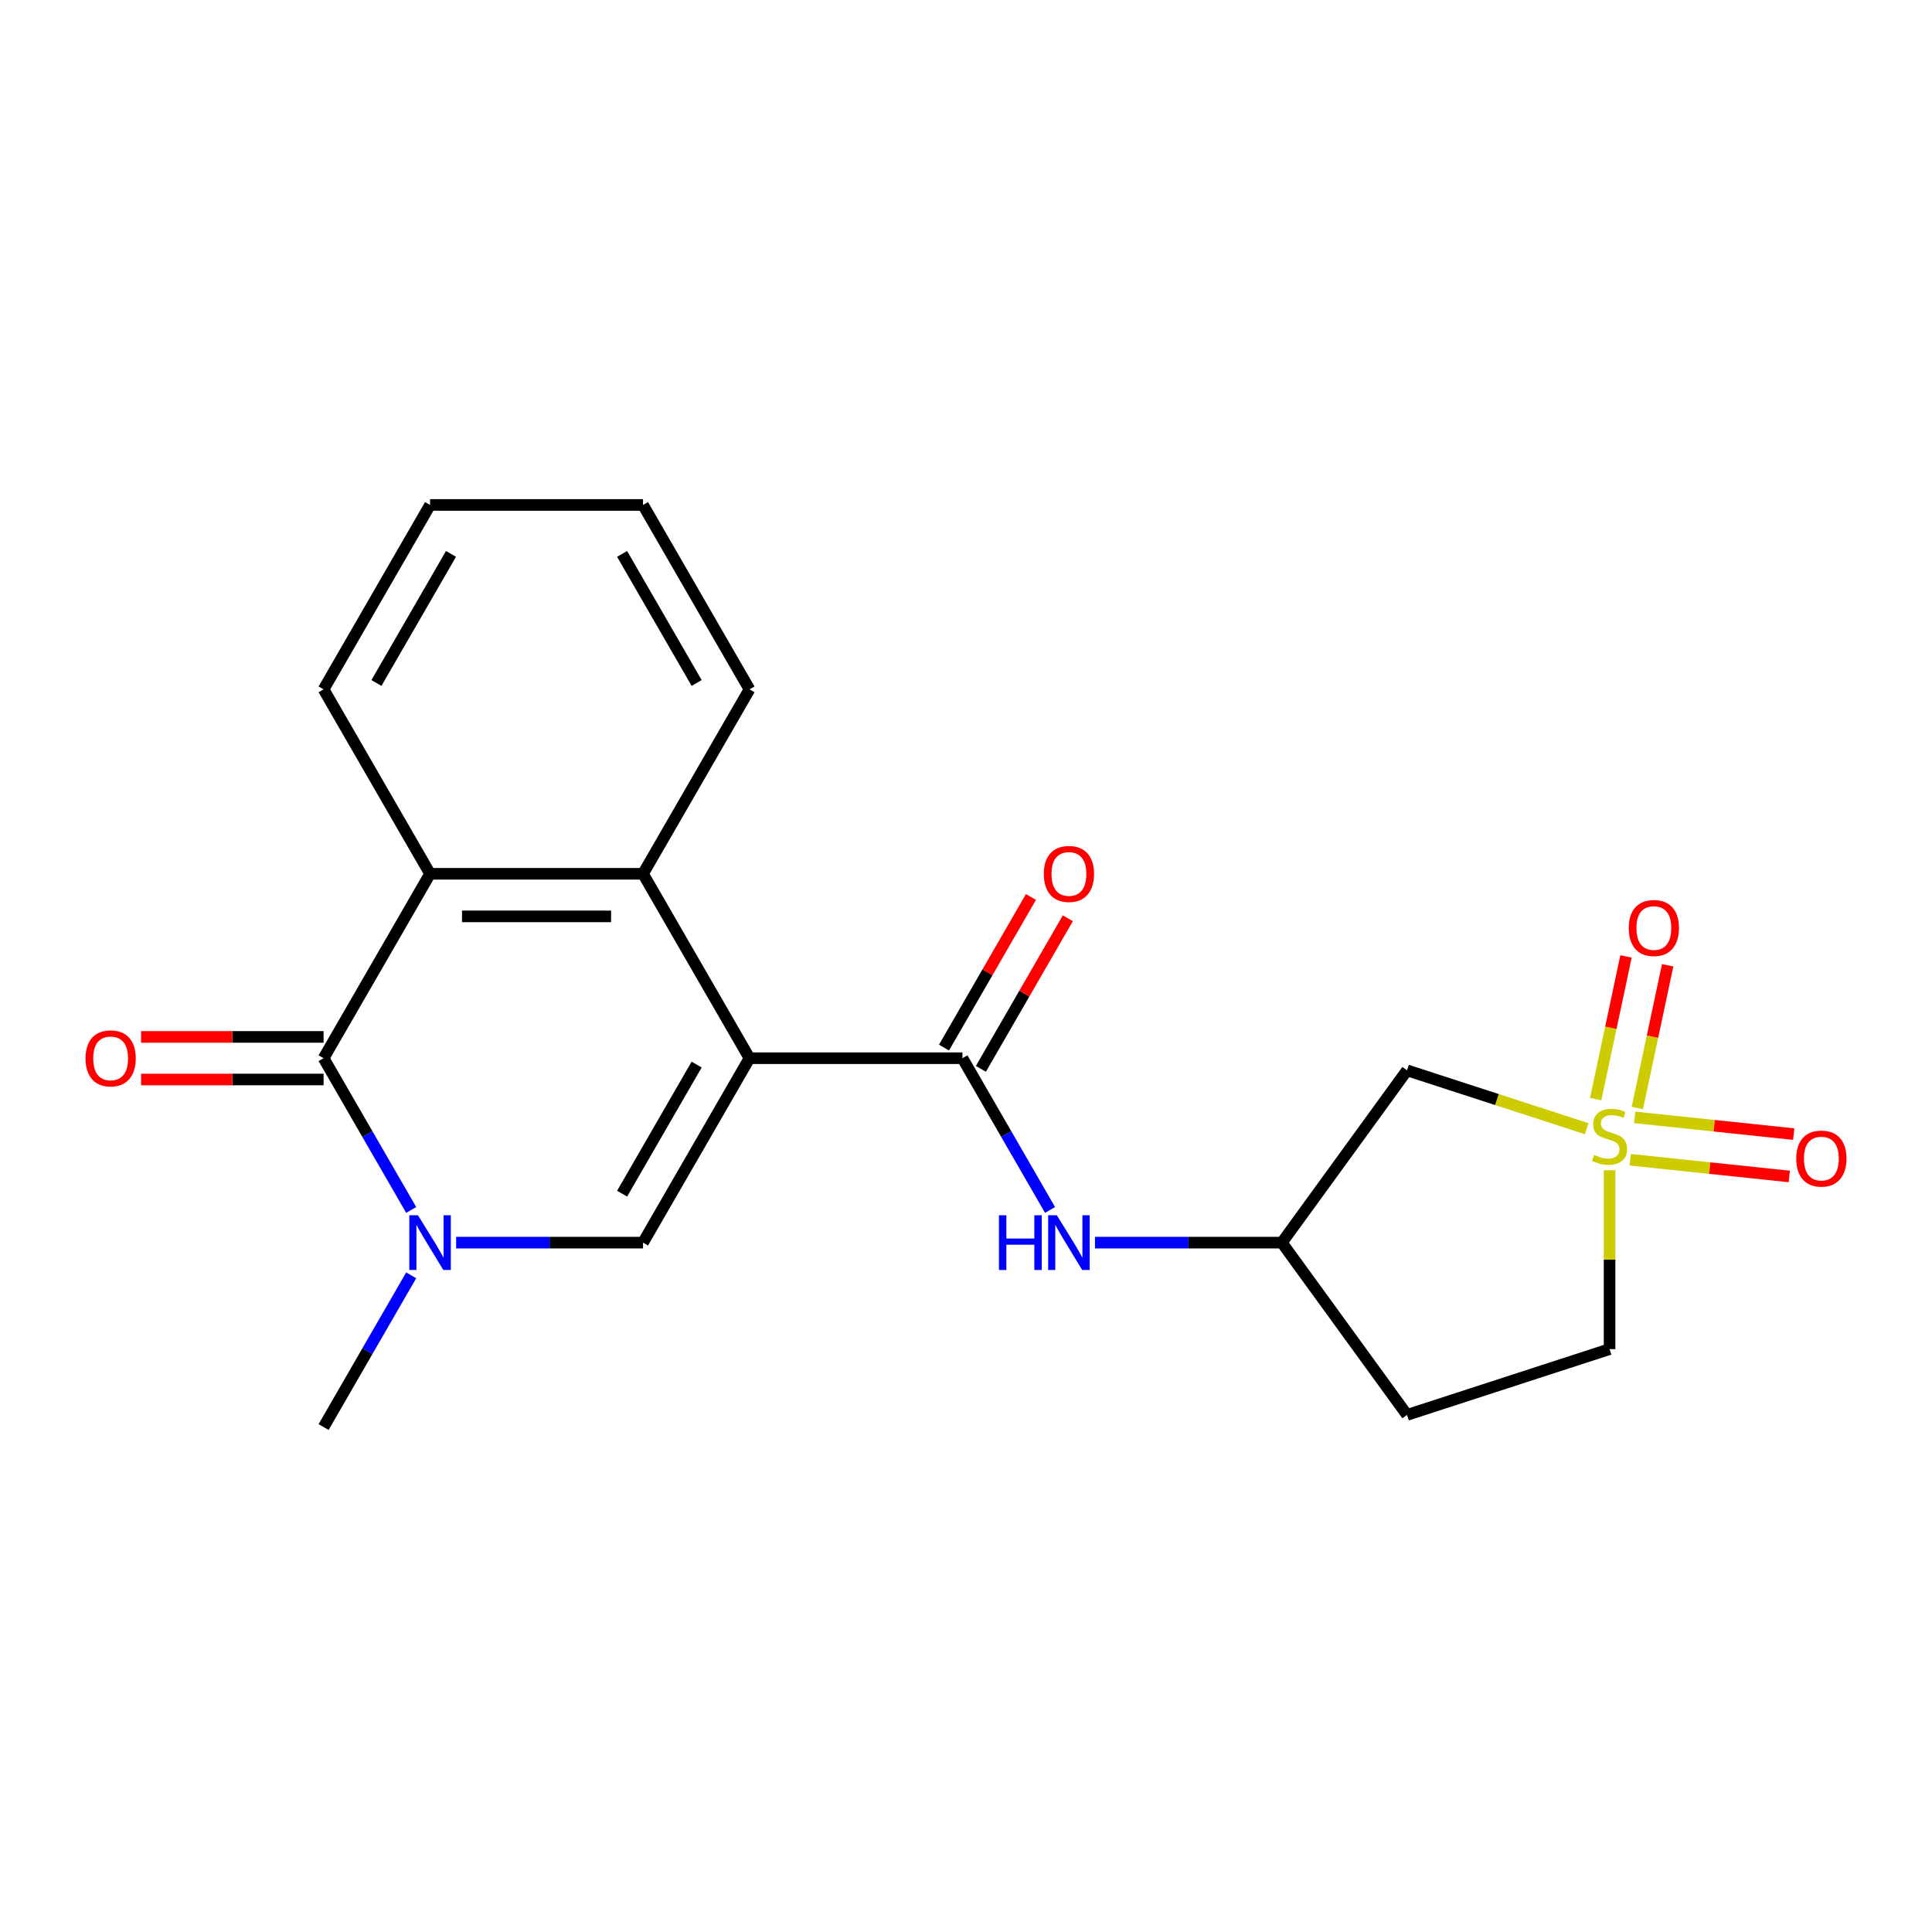 <?xml version='1.0' encoding='iso-8859-1'?>
<svg version='1.1' baseProfile='full'
              xmlns='http://www.w3.org/2000/svg'
                      xmlns:rdkit='http://www.rdkit.org/xml'
                      xmlns:xlink='http://www.w3.org/1999/xlink'
                  xml:space='preserve'
width='1000px' height='1000px' viewBox='0 0 1000 1000'>
<!-- END OF HEADER -->
<rect style='opacity:1.0;fill:#FFFFFF;stroke:none' width='1000' height='1000' x='0' y='0'> </rect>
<path class='bond-1' d='M 387.937,547.728 L 332.825,643.185' style='fill:none;fill-rule:evenodd;stroke:#000000;stroke-width:6px;stroke-linecap:butt;stroke-linejoin:miter;stroke-opacity:1' />
<path class='bond-1' d='M 360.579,551.025 L 322.001,617.844' style='fill:none;fill-rule:evenodd;stroke:#000000;stroke-width:6px;stroke-linecap:butt;stroke-linejoin:miter;stroke-opacity:1' />
<path class='bond-4' d='M 387.937,547.728 L 498.161,547.728' style='fill:none;fill-rule:evenodd;stroke:#000000;stroke-width:6px;stroke-linecap:butt;stroke-linejoin:miter;stroke-opacity:1' />
<path class='bond-5' d='M 387.937,547.728 L 332.825,452.272' style='fill:none;fill-rule:evenodd;stroke:#000000;stroke-width:6px;stroke-linecap:butt;stroke-linejoin:miter;stroke-opacity:1' />
<path class='bond-0' d='M 821.279,584.228 L 774.782,569.12' style='fill:none;fill-rule:evenodd;stroke:#CCCC00;stroke-width:6px;stroke-linecap:butt;stroke-linejoin:miter;stroke-opacity:1' />
<path class='bond-0' d='M 774.782,569.12 L 728.285,554.012' style='fill:none;fill-rule:evenodd;stroke:#000000;stroke-width:6px;stroke-linecap:butt;stroke-linejoin:miter;stroke-opacity:1' />
<path class='bond-9' d='M 847.483,573.489 L 855.333,536.562' style='fill:none;fill-rule:evenodd;stroke:#CCCC00;stroke-width:6px;stroke-linecap:butt;stroke-linejoin:miter;stroke-opacity:1' />
<path class='bond-9' d='M 855.333,536.562 L 863.182,499.634' style='fill:none;fill-rule:evenodd;stroke:#FF0000;stroke-width:6px;stroke-linecap:butt;stroke-linejoin:miter;stroke-opacity:1' />
<path class='bond-9' d='M 825.92,568.906 L 833.77,531.978' style='fill:none;fill-rule:evenodd;stroke:#CCCC00;stroke-width:6px;stroke-linecap:butt;stroke-linejoin:miter;stroke-opacity:1' />
<path class='bond-9' d='M 833.77,531.978 L 841.619,495.05' style='fill:none;fill-rule:evenodd;stroke:#FF0000;stroke-width:6px;stroke-linecap:butt;stroke-linejoin:miter;stroke-opacity:1' />
<path class='bond-10' d='M 843.798,600.279 L 884.962,604.606' style='fill:none;fill-rule:evenodd;stroke:#CCCC00;stroke-width:6px;stroke-linecap:butt;stroke-linejoin:miter;stroke-opacity:1' />
<path class='bond-10' d='M 884.962,604.606 L 926.125,608.932' style='fill:none;fill-rule:evenodd;stroke:#FF0000;stroke-width:6px;stroke-linecap:butt;stroke-linejoin:miter;stroke-opacity:1' />
<path class='bond-10' d='M 846.103,578.355 L 887.266,582.682' style='fill:none;fill-rule:evenodd;stroke:#CCCC00;stroke-width:6px;stroke-linecap:butt;stroke-linejoin:miter;stroke-opacity:1' />
<path class='bond-10' d='M 887.266,582.682 L 928.429,587.008' style='fill:none;fill-rule:evenodd;stroke:#FF0000;stroke-width:6px;stroke-linecap:butt;stroke-linejoin:miter;stroke-opacity:1' />
<path class='bond-23' d='M 833.115,605.709 L 833.115,652.003' style='fill:none;fill-rule:evenodd;stroke:#CCCC00;stroke-width:6px;stroke-linecap:butt;stroke-linejoin:miter;stroke-opacity:1' />
<path class='bond-23' d='M 833.115,652.003 L 833.115,698.297' style='fill:none;fill-rule:evenodd;stroke:#000000;stroke-width:6px;stroke-linecap:butt;stroke-linejoin:miter;stroke-opacity:1' />
<path class='bond-2' d='M 332.825,643.185 L 284.461,643.185' style='fill:none;fill-rule:evenodd;stroke:#000000;stroke-width:6px;stroke-linecap:butt;stroke-linejoin:miter;stroke-opacity:1' />
<path class='bond-2' d='M 284.461,643.185 L 236.097,643.185' style='fill:none;fill-rule:evenodd;stroke:#0000FF;stroke-width:6px;stroke-linecap:butt;stroke-linejoin:miter;stroke-opacity:1' />
<path class='bond-16' d='M 212.835,660.101 L 190.162,699.372' style='fill:none;fill-rule:evenodd;stroke:#0000FF;stroke-width:6px;stroke-linecap:butt;stroke-linejoin:miter;stroke-opacity:1' />
<path class='bond-16' d='M 190.162,699.372 L 167.489,738.642' style='fill:none;fill-rule:evenodd;stroke:#000000;stroke-width:6px;stroke-linecap:butt;stroke-linejoin:miter;stroke-opacity:1' />
<path class='bond-21' d='M 212.835,626.27 L 190.162,586.999' style='fill:none;fill-rule:evenodd;stroke:#0000FF;stroke-width:6px;stroke-linecap:butt;stroke-linejoin:miter;stroke-opacity:1' />
<path class='bond-21' d='M 190.162,586.999 L 167.489,547.728' style='fill:none;fill-rule:evenodd;stroke:#000000;stroke-width:6px;stroke-linecap:butt;stroke-linejoin:miter;stroke-opacity:1' />
<path class='bond-3' d='M 167.489,547.728 L 222.601,452.272' style='fill:none;fill-rule:evenodd;stroke:#000000;stroke-width:6px;stroke-linecap:butt;stroke-linejoin:miter;stroke-opacity:1' />
<path class='bond-12' d='M 167.489,536.706 L 120.255,536.706' style='fill:none;fill-rule:evenodd;stroke:#000000;stroke-width:6px;stroke-linecap:butt;stroke-linejoin:miter;stroke-opacity:1' />
<path class='bond-12' d='M 120.255,536.706 L 73.02,536.706' style='fill:none;fill-rule:evenodd;stroke:#FF0000;stroke-width:6px;stroke-linecap:butt;stroke-linejoin:miter;stroke-opacity:1' />
<path class='bond-12' d='M 167.489,558.751 L 120.255,558.751' style='fill:none;fill-rule:evenodd;stroke:#000000;stroke-width:6px;stroke-linecap:butt;stroke-linejoin:miter;stroke-opacity:1' />
<path class='bond-12' d='M 120.255,558.751 L 73.02,558.751' style='fill:none;fill-rule:evenodd;stroke:#FF0000;stroke-width:6px;stroke-linecap:butt;stroke-linejoin:miter;stroke-opacity:1' />
<path class='bond-8' d='M 498.161,547.728 L 520.834,586.999' style='fill:none;fill-rule:evenodd;stroke:#000000;stroke-width:6px;stroke-linecap:butt;stroke-linejoin:miter;stroke-opacity:1' />
<path class='bond-8' d='M 520.834,586.999 L 543.507,626.27' style='fill:none;fill-rule:evenodd;stroke:#0000FF;stroke-width:6px;stroke-linecap:butt;stroke-linejoin:miter;stroke-opacity:1' />
<path class='bond-13' d='M 507.707,553.24 L 530.207,514.269' style='fill:none;fill-rule:evenodd;stroke:#000000;stroke-width:6px;stroke-linecap:butt;stroke-linejoin:miter;stroke-opacity:1' />
<path class='bond-13' d='M 530.207,514.269 L 552.706,475.298' style='fill:none;fill-rule:evenodd;stroke:#FF0000;stroke-width:6px;stroke-linecap:butt;stroke-linejoin:miter;stroke-opacity:1' />
<path class='bond-13' d='M 488.616,542.217 L 511.115,503.247' style='fill:none;fill-rule:evenodd;stroke:#000000;stroke-width:6px;stroke-linecap:butt;stroke-linejoin:miter;stroke-opacity:1' />
<path class='bond-13' d='M 511.115,503.247 L 533.615,464.276' style='fill:none;fill-rule:evenodd;stroke:#FF0000;stroke-width:6px;stroke-linecap:butt;stroke-linejoin:miter;stroke-opacity:1' />
<path class='bond-6' d='M 332.825,452.272 L 222.601,452.272' style='fill:none;fill-rule:evenodd;stroke:#000000;stroke-width:6px;stroke-linecap:butt;stroke-linejoin:miter;stroke-opacity:1' />
<path class='bond-6' d='M 316.292,474.316 L 239.135,474.316' style='fill:none;fill-rule:evenodd;stroke:#000000;stroke-width:6px;stroke-linecap:butt;stroke-linejoin:miter;stroke-opacity:1' />
<path class='bond-17' d='M 332.825,452.272 L 387.937,356.815' style='fill:none;fill-rule:evenodd;stroke:#000000;stroke-width:6px;stroke-linecap:butt;stroke-linejoin:miter;stroke-opacity:1' />
<path class='bond-18' d='M 222.601,452.272 L 167.489,356.815' style='fill:none;fill-rule:evenodd;stroke:#000000;stroke-width:6px;stroke-linecap:butt;stroke-linejoin:miter;stroke-opacity:1' />
<path class='bond-7' d='M 728.285,554.012 L 663.497,643.185' style='fill:none;fill-rule:evenodd;stroke:#000000;stroke-width:6px;stroke-linecap:butt;stroke-linejoin:miter;stroke-opacity:1' />
<path class='bond-11' d='M 566.769,643.185 L 615.133,643.185' style='fill:none;fill-rule:evenodd;stroke:#0000FF;stroke-width:6px;stroke-linecap:butt;stroke-linejoin:miter;stroke-opacity:1' />
<path class='bond-11' d='M 615.133,643.185 L 663.497,643.185' style='fill:none;fill-rule:evenodd;stroke:#000000;stroke-width:6px;stroke-linecap:butt;stroke-linejoin:miter;stroke-opacity:1' />
<path class='bond-15' d='M 663.497,643.185 L 728.285,732.358' style='fill:none;fill-rule:evenodd;stroke:#000000;stroke-width:6px;stroke-linecap:butt;stroke-linejoin:miter;stroke-opacity:1' />
<path class='bond-14' d='M 833.115,698.297 L 728.285,732.358' style='fill:none;fill-rule:evenodd;stroke:#000000;stroke-width:6px;stroke-linecap:butt;stroke-linejoin:miter;stroke-opacity:1' />
<path class='bond-19' d='M 387.937,356.815 L 332.825,261.358' style='fill:none;fill-rule:evenodd;stroke:#000000;stroke-width:6px;stroke-linecap:butt;stroke-linejoin:miter;stroke-opacity:1' />
<path class='bond-19' d='M 360.579,353.519 L 322.001,286.699' style='fill:none;fill-rule:evenodd;stroke:#000000;stroke-width:6px;stroke-linecap:butt;stroke-linejoin:miter;stroke-opacity:1' />
<path class='bond-22' d='M 167.489,356.815 L 222.601,261.358' style='fill:none;fill-rule:evenodd;stroke:#000000;stroke-width:6px;stroke-linecap:butt;stroke-linejoin:miter;stroke-opacity:1' />
<path class='bond-22' d='M 194.847,353.519 L 233.426,286.699' style='fill:none;fill-rule:evenodd;stroke:#000000;stroke-width:6px;stroke-linecap:butt;stroke-linejoin:miter;stroke-opacity:1' />
<path class='bond-20' d='M 332.825,261.358 L 222.601,261.358' style='fill:none;fill-rule:evenodd;stroke:#000000;stroke-width:6px;stroke-linecap:butt;stroke-linejoin:miter;stroke-opacity:1' />
<path  class='atom-1' d='M 825.115 597.793
Q 825.435 597.913, 826.755 598.473
Q 828.075 599.033, 829.515 599.393
Q 830.995 599.713, 832.435 599.713
Q 835.115 599.713, 836.675 598.433
Q 838.235 597.113, 838.235 594.833
Q 838.235 593.273, 837.435 592.313
Q 836.675 591.353, 835.475 590.833
Q 834.275 590.313, 832.275 589.713
Q 829.755 588.953, 828.235 588.233
Q 826.755 587.513, 825.675 585.993
Q 824.635 584.473, 824.635 581.913
Q 824.635 578.353, 827.035 576.153
Q 829.475 573.953, 834.275 573.953
Q 837.555 573.953, 841.275 575.513
L 840.355 578.593
Q 836.955 577.193, 834.395 577.193
Q 831.635 577.193, 830.115 578.353
Q 828.595 579.473, 828.635 581.433
Q 828.635 582.953, 829.395 583.873
Q 830.195 584.793, 831.315 585.313
Q 832.475 585.833, 834.395 586.433
Q 836.955 587.233, 838.475 588.033
Q 839.995 588.833, 841.075 590.473
Q 842.195 592.073, 842.195 594.833
Q 842.195 598.753, 839.555 600.873
Q 836.955 602.953, 832.595 602.953
Q 830.075 602.953, 828.155 602.393
Q 826.275 601.873, 824.035 600.953
L 825.115 597.793
' fill='#CCCC00'/>
<path  class='atom-3' d='M 216.341 629.025
L 225.621 644.025
Q 226.541 645.505, 228.021 648.185
Q 229.501 650.865, 229.581 651.025
L 229.581 629.025
L 233.341 629.025
L 233.341 657.345
L 229.461 657.345
L 219.501 640.945
Q 218.341 639.025, 217.101 636.825
Q 215.901 634.625, 215.541 633.945
L 215.541 657.345
L 211.861 657.345
L 211.861 629.025
L 216.341 629.025
' fill='#0000FF'/>
<path  class='atom-9' d='M 517.053 629.025
L 520.893 629.025
L 520.893 641.065
L 535.373 641.065
L 535.373 629.025
L 539.213 629.025
L 539.213 657.345
L 535.373 657.345
L 535.373 644.265
L 520.893 644.265
L 520.893 657.345
L 517.053 657.345
L 517.053 629.025
' fill='#0000FF'/>
<path  class='atom-9' d='M 547.013 629.025
L 556.293 644.025
Q 557.213 645.505, 558.693 648.185
Q 560.173 650.865, 560.253 651.025
L 560.253 629.025
L 564.013 629.025
L 564.013 657.345
L 560.133 657.345
L 550.173 640.945
Q 549.013 639.025, 547.773 636.825
Q 546.573 634.625, 546.213 633.945
L 546.213 657.345
L 542.533 657.345
L 542.533 629.025
L 547.013 629.025
' fill='#0000FF'/>
<path  class='atom-10' d='M 843.032 480.338
Q 843.032 473.538, 846.392 469.738
Q 849.752 465.938, 856.032 465.938
Q 862.312 465.938, 865.672 469.738
Q 869.032 473.538, 869.032 480.338
Q 869.032 487.218, 865.632 491.138
Q 862.232 495.018, 856.032 495.018
Q 849.792 495.018, 846.392 491.138
Q 843.032 487.258, 843.032 480.338
M 856.032 491.818
Q 860.352 491.818, 862.672 488.938
Q 865.032 486.018, 865.032 480.338
Q 865.032 474.778, 862.672 471.978
Q 860.352 469.138, 856.032 469.138
Q 851.712 469.138, 849.352 471.938
Q 847.032 474.738, 847.032 480.338
Q 847.032 486.058, 849.352 488.938
Q 851.712 491.818, 856.032 491.818
' fill='#FF0000'/>
<path  class='atom-11' d='M 929.735 599.675
Q 929.735 592.875, 933.095 589.075
Q 936.455 585.275, 942.735 585.275
Q 949.015 585.275, 952.375 589.075
Q 955.735 592.875, 955.735 599.675
Q 955.735 606.555, 952.335 610.475
Q 948.935 614.355, 942.735 614.355
Q 936.495 614.355, 933.095 610.475
Q 929.735 606.595, 929.735 599.675
M 942.735 611.155
Q 947.055 611.155, 949.375 608.275
Q 951.735 605.355, 951.735 599.675
Q 951.735 594.115, 949.375 591.315
Q 947.055 588.475, 942.735 588.475
Q 938.415 588.475, 936.055 591.275
Q 933.735 594.075, 933.735 599.675
Q 933.735 605.395, 936.055 608.275
Q 938.415 611.155, 942.735 611.155
' fill='#FF0000'/>
<path  class='atom-13' d='M 44.265 547.808
Q 44.265 541.008, 47.625 537.208
Q 50.985 533.408, 57.265 533.408
Q 63.545 533.408, 66.905 537.208
Q 70.265 541.008, 70.265 547.808
Q 70.265 554.688, 66.865 558.608
Q 63.465 562.488, 57.265 562.488
Q 51.025 562.488, 47.625 558.608
Q 44.265 554.728, 44.265 547.808
M 57.265 559.288
Q 61.585 559.288, 63.905 556.408
Q 66.265 553.488, 66.265 547.808
Q 66.265 542.248, 63.905 539.448
Q 61.585 536.608, 57.265 536.608
Q 52.945 536.608, 50.585 539.408
Q 48.265 542.208, 48.265 547.808
Q 48.265 553.528, 50.585 556.408
Q 52.945 559.288, 57.265 559.288
' fill='#FF0000'/>
<path  class='atom-14' d='M 540.273 452.352
Q 540.273 445.552, 543.633 441.752
Q 546.993 437.952, 553.273 437.952
Q 559.553 437.952, 562.913 441.752
Q 566.273 445.552, 566.273 452.352
Q 566.273 459.232, 562.873 463.152
Q 559.473 467.032, 553.273 467.032
Q 547.033 467.032, 543.633 463.152
Q 540.273 459.272, 540.273 452.352
M 553.273 463.832
Q 557.593 463.832, 559.913 460.952
Q 562.273 458.032, 562.273 452.352
Q 562.273 446.792, 559.913 443.992
Q 557.593 441.152, 553.273 441.152
Q 548.953 441.152, 546.593 443.952
Q 544.273 446.752, 544.273 452.352
Q 544.273 458.072, 546.593 460.952
Q 548.953 463.832, 553.273 463.832
' fill='#FF0000'/>
</svg>
